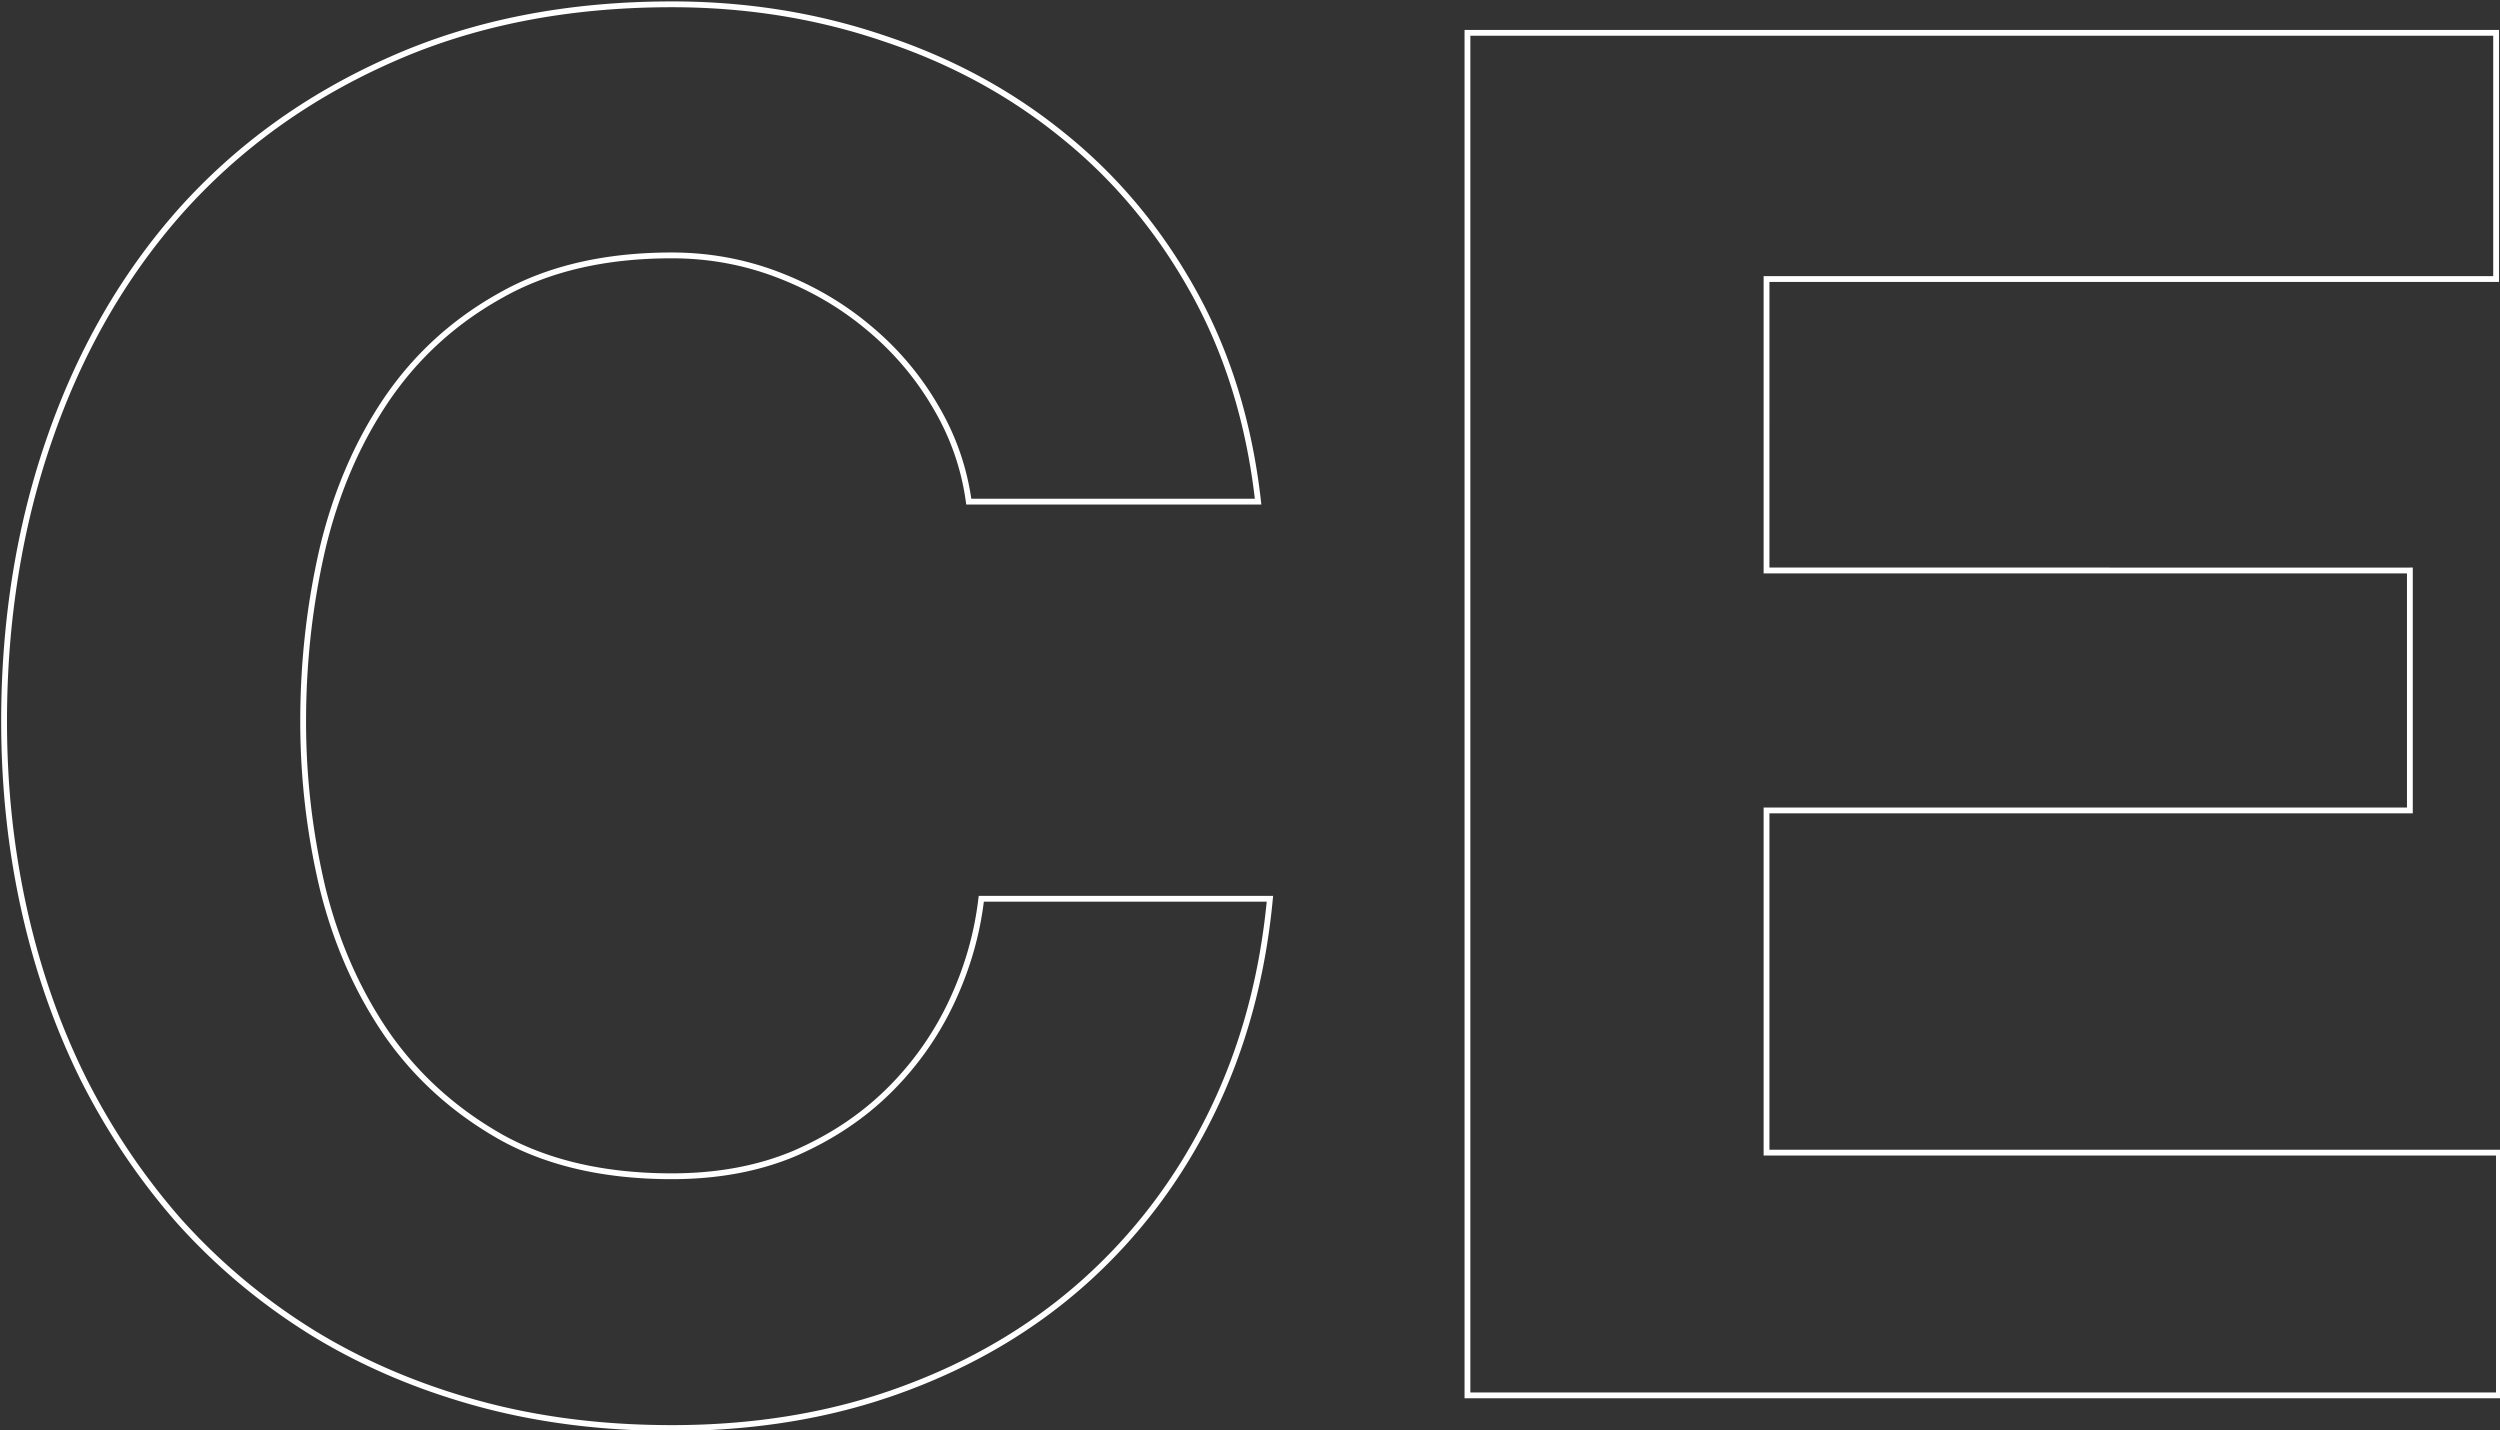 <svg xmlns="http://www.w3.org/2000/svg" width="430" height="246" fill="none"><rect width="100%" height="100%" fill="#333333" stroke="none"/><path fill="#fff" d="m166.628 86.277-.495.068.059.432h.436zm-5.742-16.39-.432.253.002.003zM149.402 56.37l-.322.382.003.003zm-63.164-5.623.242.437.003-.002zm-19.74 17.944-.413-.281v.001zM55.494 94.292l-.486-.117-.001.004zm0 58.499-.486.115v.005zm11.006 25.002-.413.282.002.004zm19.739 17.825-.246.435.003.002zm50.483 2.751.195.461.005-.003zm16.03-10.647.351.357zm16.031-33.137v-.5h-.445l-.052.442zm49.646 0 .497.047.052-.547h-.549zM186.487 220.5l.333.373zm-31.463 18.543-.171-.47-.001.001zm-101.445-9.929-.264.424.001.001zm-22.61-18.902-.375.331.004.004zm-16.628-24.643-.448.222.001.003zm-10.169-29.07-.488.109zm4.307-80.87.472.164zm22.49-39.237-.373-.333-.001.001zm36.128-26.08.203.458.001-.001zm84.937-3.708-.162.473.004.002zm30.864 16.748-.316.388.002.002zm33.496 62.925v.5h.559l-.062-.556zm-49.27-.068q-1.211-8.834-5.808-16.577l-.86.511q4.495 7.57 5.677 16.202zm-5.806-16.574a51 51 0 0 0-11.598-13.65l-.637.77a50 50 0 0 1 11.371 13.385zm-11.594-13.648q-6.888-5.798-15.695-9.176l-.358.934q8.657 3.322 15.409 9.007zm-15.695-9.176q-8.821-3.383-18.482-3.383v1q9.479 0 18.124 3.317zm-18.482-3.383c-11.55 0-21.41 2.286-29.555 6.884l.491.87c7.964-4.494 17.645-6.754 29.064-6.754zM85.995 50.31q-12.184 6.756-19.91 18.1l.827.563Q74.5 57.827 86.48 51.184zM66.085 68.41q-7.592 11.21-11.078 25.765l.972.233q3.452-14.395 10.934-25.437zm-11.08 25.768q-3.362 14.532-3.362 29.901h1q0-15.258 3.337-29.675zm-3.362 29.901q0 14.652 3.364 28.826l.973-.231a123.4 123.4 0 0 1-3.337-28.595zm3.365 28.831q3.488 14.078 11.078 25.164l.825-.565q-7.483-10.924-10.933-24.84zm11.08 25.168q7.725 11.102 19.904 17.974l.491-.871c-7.992-4.51-14.514-10.401-19.574-17.675zm19.907 17.976c8.145 4.516 18.003 6.762 29.552 6.762v-1c-11.42 0-21.102-2.221-29.067-6.637zm29.552 6.762c7.951 0 15.077-1.325 21.369-3.987l-.39-.921c-6.149 2.601-13.14 3.908-20.979 3.908zm21.374-3.99q9.409-4.099 16.181-10.748l-.701-.714q-6.627 6.512-15.88 10.546zm16.181-10.748a53.6 53.6 0 0 0 10.988-15.456l-.905-.427a52.6 52.6 0 0 1-10.784 15.169zm10.988-15.456q4.102-8.685 5.188-17.98l-.993-.116q-1.066 9.129-5.1 17.669zm4.692-17.538h49.646v-1h-49.646zm49.148-.547q-1.908 20.253-10.119 36.911l.897.442q8.297-16.838 10.217-37.259zm-10.119 36.911q-8.214 16.663-21.658 28.679l.667.745q13.591-12.15 21.888-28.982zm-21.657 28.679q-13.322 11.896-31.301 18.445l.342.94q18.149-6.61 31.625-18.64zm-31.302 18.446c-11.901 4.363-25.001 6.549-39.305 6.549v1q21.612.001 39.649-6.611zm-39.305 6.549q-18.004-.001-33.483-4.289l-.266.964q15.624 4.325 33.749 4.325zm-33.483-4.289q-15.487-4.29-28.223-12.146l-.525.851q12.867 7.935 28.481 12.259zm-28.22-12.145q-12.622-7.858-22.504-18.812l-.742.67q9.976 11.06 22.717 18.991zm-22.5-18.807q-9.766-11.077-16.557-24.538l-.893.45q6.848 13.574 16.7 24.749zM14.79 185.347Q8.117 171.887 4.66 156.39l-.976.218q3.482 15.608 10.209 29.183zM4.66 156.39q-3.456-15.495-3.457-32.31h-1q0 16.919 3.481 32.528zm-3.457-32.31q.001-25.883 7.748-48.287l-.945-.327Q.202 98.045.203 124.08zm7.749-48.287q7.747-22.522 22.392-39.07l-.75-.663Q15.812 52.77 8.007 75.467zm22.39-39.069Q46.101 20.18 67.3 10.77l-.406-.915c-14.258 6.328-26.36 15.063-36.298 26.204zM67.301 10.77c14.202-6.347 30.281-9.527 48.246-9.527v-1c-18.084 0-34.305 3.201-48.654 9.614zm48.246-9.527q19.182 0 36.325 5.835l.323-.946Q134.885.24 115.547.242zm36.329 5.837q17.263 5.716 30.706 16.66l.631-.775Q169.62 11.9 152.191 6.13zm30.708 16.663q13.44 10.82 22.247 26.65l.874-.486q-8.897-15.992-22.494-26.943zm22.247 26.65c5.866 10.543 9.557 22.52 11.066 35.94l.994-.111c-1.522-13.536-5.248-25.644-11.186-36.315zm11.563 35.385h-49.766v1h49.766zm212.939-80.13h.5v-.5h-.5zm0 42.349v.5h.5v-.5zm-125.49 0v-.5h-.5v.5zm0 50.124h-.5v.5h.5zm110.656 0h.5v-.5h-.5zm0 41.272v.5h.5v-.5zm-110.656 0v-.5h-.5v.5zm0 58.858h-.5v.5h.5zm125.969 0h.5v-.5h-.5zm0 41.75v.5h.5v-.5zm-177.41 0h-.5v.5h.5zm0-234.353v-.5h-.5v.5zm176.431 0v42.349h1V5.647zm.5 41.849h-125.49v1h125.49zm-125.99.5V98.12h1V47.996zm.5 50.624h110.656v-1H303.843zm110.156-.5v41.272h1V98.12zm.5 40.772H303.843v1h110.656zm-111.156.5v58.858h1v-58.858zm.5 59.358h125.969v-1H303.843zm125.469-.5V240h1v-41.75zm.5 41.25h-177.41v1h177.41zm-176.91.5V5.647h-1V240zm-.5-233.853h176.931v-1H252.402z"/></svg>